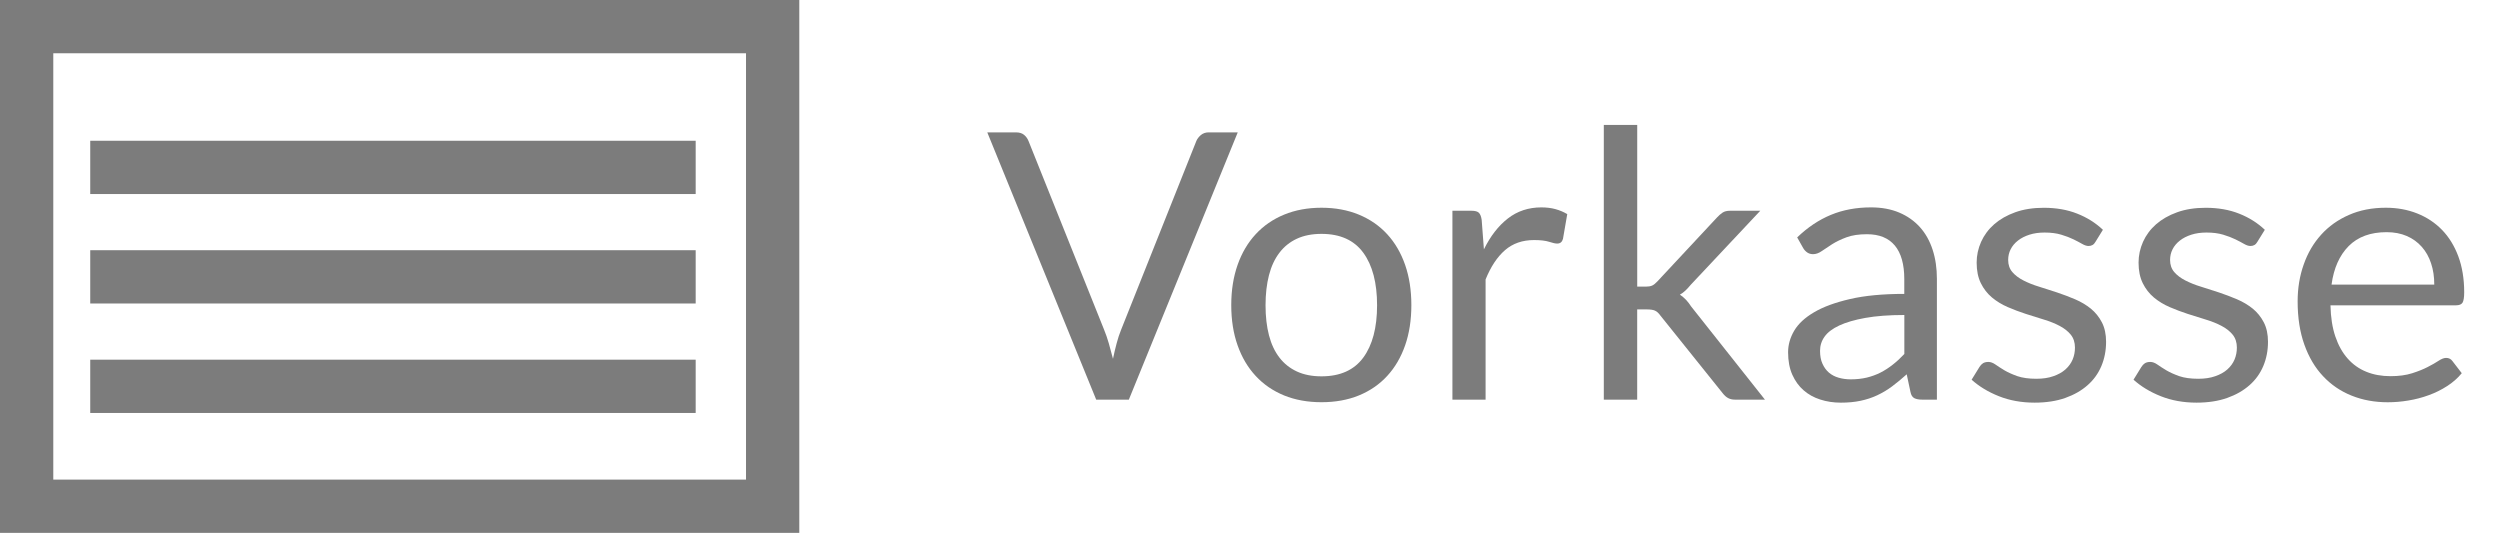 <?xml version="1.0" encoding="utf-8"?>
<!-- Generator: Adobe Illustrator 16.0.3, SVG Export Plug-In . SVG Version: 6.00 Build 0)  -->
<!DOCTYPE svg PUBLIC "-//W3C//DTD SVG 1.1//EN" "http://www.w3.org/Graphics/SVG/1.1/DTD/svg11.dtd">
<svg version="1.1" id="Ebene_1" xmlns:x="http://ns.adobe.com/Extensibility/1.0/" xmlns:i="http://ns.adobe.com/AdobeIllustrator/10.0/" xmlns:graph="http://ns.adobe.com/Graphs/1.0/"
	 xmlns="http://www.w3.org/2000/svg" xmlns:xlink="http://www.w3.org/1999/xlink" x="0px" y="0px" width="93.833px" height="20px"
	 viewBox="0.167 -1 93.833 20" enable-background="new 0.167 -1 93.833 20" xml:space="preserve">
<g id="path-1_1_">
	<path fill="#7C7C7C" d="M30.167,19h-30V-1h30V19z M2.167,17h26V1h-26V17z"/>
</g>
<g id="Line">
	<rect x="3.554" y="4.283" fill="#7C7C7C" width="22.724" height="2"/>
</g>
<g id="Line_1_">
	<rect x="3.554" y="8.391" fill="#7C7C7C" width="22.724" height="2"/>
</g>
<g id="Line_2_">
	<rect x="3.554" y="12.5" fill="#7C7C7C" width="22.724" height="2"/>
</g>
<path fill="#7C7C7C" d="M37.223,3.969h1.085c0.121,0,0.219,0.03,0.294,0.091c0.075,0.062,0.13,0.138,0.168,0.231l2.835,7.078
	c0.065,0.158,0.125,0.33,0.179,0.518c0.053,0.186,0.106,0.381,0.157,0.58c0.042-0.199,0.087-0.395,0.137-0.58
	c0.049-0.188,0.106-0.359,0.171-0.518l2.821-7.078c0.033-0.079,0.089-0.152,0.168-0.221c0.08-0.067,0.178-0.102,0.294-0.102h1.092
	L42.536,14h-1.225L37.223,3.969z"/>
<path fill="#7C7C7C" d="M49.767,6.797c0.518,0,0.986,0.087,1.403,0.259c0.417,0.173,0.772,0.418,1.063,0.735
	c0.292,0.317,0.516,0.701,0.673,1.151c0.156,0.45,0.234,0.954,0.234,1.508c0,0.561-0.078,1.064-0.234,1.512
	c-0.157,0.449-0.381,0.832-0.673,1.148c-0.291,0.318-0.646,0.561-1.063,0.732c-0.417,0.17-0.886,0.254-1.403,0.254
	s-0.986-0.084-1.404-0.254c-0.417-0.172-0.773-0.414-1.066-0.732c-0.294-0.316-0.521-0.699-0.679-1.148
	c-0.159-0.447-0.238-0.951-0.238-1.512c0-0.555,0.08-1.058,0.238-1.508c0.158-0.45,0.385-0.834,0.679-1.151
	c0.293-0.317,0.649-0.563,1.066-0.735C48.78,6.884,49.249,6.797,49.767,6.797z M49.767,13.125c0.699,0,1.223-0.234,1.568-0.703
	c0.345-0.469,0.518-1.123,0.518-1.963c0-0.846-0.173-1.503-0.518-1.974c-0.346-0.472-0.869-0.707-1.568-0.707
	c-0.355,0-0.662,0.061-0.924,0.182s-0.48,0.297-0.654,0.525c-0.176,0.229-0.307,0.51-0.393,0.843
	c-0.086,0.334-0.129,0.711-0.129,1.131s0.043,0.795,0.129,1.127c0.086,0.33,0.217,0.609,0.393,0.836
	c0.174,0.227,0.393,0.4,0.654,0.521S49.411,13.125,49.767,13.125z"/>
<path fill="#7C7C7C" d="M54.681,14V6.91h0.713c0.136,0,0.229,0.025,0.281,0.077c0.051,0.051,0.086,0.14,0.104,0.266l0.084,1.106
	c0.243-0.495,0.542-0.881,0.899-1.159c0.357-0.277,0.775-0.416,1.256-0.416c0.197,0,0.374,0.022,0.533,0.066
	c0.158,0.044,0.305,0.106,0.44,0.186l-0.161,0.931c-0.033,0.117-0.105,0.175-0.217,0.175c-0.065,0-0.166-0.021-0.301-0.066
	c-0.136-0.044-0.324-0.066-0.567-0.066c-0.435,0-0.797,0.126-1.089,0.378c-0.291,0.252-0.535,0.619-0.73,1.1V14H54.681z"/>
<path fill="#7C7C7C" d="M61.617,3.69v6.068h0.322c0.093,0,0.17-0.012,0.231-0.037c0.061-0.025,0.128-0.078,0.203-0.158l2.239-2.401
	c0.069-0.075,0.14-0.136,0.21-0.183c0.07-0.046,0.164-0.069,0.28-0.069h1.134l-2.611,2.78c-0.064,0.078-0.129,0.148-0.192,0.209
	s-0.134,0.115-0.214,0.16c0.084,0.057,0.16,0.121,0.229,0.193c0.067,0.072,0.131,0.154,0.191,0.248l2.772,3.5h-1.12
	c-0.103,0-0.189-0.02-0.262-0.059s-0.142-0.102-0.207-0.186l-2.331-2.906c-0.069-0.098-0.14-0.162-0.21-0.191
	c-0.07-0.031-0.175-0.045-0.314-0.045h-0.351V14h-1.253V3.69H61.617z"/>
<path fill="#7C7C7C" d="M72.866,14h-0.553c-0.121,0-0.22-0.018-0.295-0.055c-0.074-0.039-0.123-0.117-0.146-0.238l-0.14-0.658
	c-0.187,0.168-0.368,0.318-0.546,0.451s-0.364,0.244-0.561,0.336c-0.195,0.092-0.404,0.16-0.627,0.207
	c-0.221,0.047-0.467,0.07-0.738,0.07c-0.275,0-0.533-0.039-0.773-0.117c-0.24-0.076-0.449-0.193-0.626-0.348
	c-0.178-0.154-0.318-0.35-0.424-0.586c-0.104-0.236-0.157-0.516-0.157-0.84c0-0.281,0.077-0.551,0.23-0.811
	c0.154-0.26,0.402-0.49,0.746-0.691c0.343-0.203,0.792-0.367,1.348-0.496c0.555-0.129,1.234-0.193,2.037-0.193V9.475
	c0-0.555-0.118-0.974-0.354-1.258c-0.236-0.284-0.585-0.426-1.047-0.426c-0.303,0-0.559,0.038-0.767,0.115s-0.388,0.164-0.539,0.259
	c-0.151,0.096-0.282,0.183-0.392,0.26s-0.219,0.115-0.326,0.115c-0.084,0-0.157-0.022-0.221-0.066
	c-0.063-0.044-0.112-0.1-0.15-0.165l-0.224-0.398c0.392-0.378,0.814-0.66,1.267-0.847c0.453-0.188,0.955-0.28,1.506-0.28
	c0.396,0,0.748,0.065,1.057,0.195c0.309,0.131,0.566,0.313,0.777,0.547c0.21,0.233,0.368,0.516,0.476,0.847s0.161,0.695,0.161,1.092
	V14z M69.632,13.238c0.22,0,0.42-0.023,0.603-0.066c0.182-0.045,0.354-0.107,0.515-0.189c0.16-0.082,0.314-0.182,0.462-0.299
	c0.147-0.115,0.29-0.248,0.431-0.398v-1.463c-0.574,0-1.063,0.037-1.463,0.109c-0.402,0.072-0.729,0.168-0.98,0.285
	s-0.436,0.256-0.549,0.416c-0.115,0.158-0.172,0.338-0.172,0.535c0,0.188,0.029,0.35,0.091,0.484
	c0.061,0.137,0.142,0.248,0.245,0.336c0.103,0.086,0.224,0.15,0.363,0.189C69.317,13.217,69.469,13.238,69.632,13.238z"/>
<path fill="#7C7C7C" d="M78.815,8.079c-0.056,0.103-0.143,0.154-0.258,0.154c-0.07,0-0.15-0.026-0.238-0.077
	c-0.09-0.052-0.197-0.108-0.326-0.172c-0.129-0.063-0.281-0.121-0.459-0.175c-0.177-0.054-0.387-0.081-0.629-0.081
	c-0.211,0-0.399,0.027-0.567,0.081s-0.312,0.127-0.431,0.221c-0.119,0.093-0.21,0.201-0.273,0.325
	c-0.063,0.124-0.094,0.258-0.094,0.402c0,0.183,0.053,0.334,0.157,0.455s0.244,0.227,0.417,0.315
	c0.172,0.088,0.368,0.168,0.588,0.234c0.219,0.068,0.444,0.141,0.676,0.217c0.23,0.078,0.455,0.162,0.675,0.256
	s0.415,0.211,0.589,0.35c0.172,0.141,0.311,0.313,0.416,0.516s0.157,0.445,0.157,0.73c0,0.326-0.059,0.629-0.175,0.906
	c-0.117,0.279-0.289,0.52-0.518,0.721c-0.229,0.203-0.51,0.363-0.84,0.48c-0.332,0.117-0.715,0.176-1.148,0.176
	c-0.495,0-0.943-0.082-1.344-0.242c-0.402-0.16-0.742-0.367-1.022-0.619l0.294-0.477c0.037-0.061,0.082-0.107,0.133-0.141
	c0.051-0.031,0.119-0.049,0.203-0.049s0.173,0.033,0.266,0.098c0.094,0.066,0.207,0.139,0.34,0.219
	c0.133,0.078,0.294,0.15,0.482,0.217c0.189,0.064,0.426,0.098,0.711,0.098c0.242,0,0.455-0.031,0.637-0.096
	c0.183-0.063,0.334-0.146,0.455-0.254s0.211-0.232,0.27-0.371c0.059-0.141,0.088-0.289,0.088-0.449c0-0.195-0.053-0.357-0.158-0.486
	c-0.104-0.127-0.243-0.238-0.416-0.328c-0.172-0.092-0.369-0.17-0.592-0.238c-0.221-0.068-0.447-0.139-0.679-0.213
	c-0.231-0.076-0.457-0.16-0.679-0.256s-0.419-0.217-0.592-0.361c-0.172-0.145-0.311-0.322-0.416-0.535
	c-0.105-0.212-0.158-0.47-0.158-0.773c0-0.271,0.057-0.531,0.168-0.781c0.112-0.249,0.275-0.469,0.49-0.658
	c0.215-0.188,0.479-0.339,0.791-0.451s0.67-0.168,1.071-0.168c0.466,0,0.886,0.073,1.257,0.221c0.371,0.146,0.691,0.349,0.962,0.605
	L78.815,8.079z"/>
<path fill="#7C7C7C" d="M84.892,8.079c-0.056,0.103-0.143,0.154-0.258,0.154c-0.07,0-0.15-0.026-0.238-0.077
	c-0.09-0.052-0.197-0.108-0.326-0.172c-0.129-0.063-0.281-0.121-0.459-0.175c-0.177-0.054-0.387-0.081-0.629-0.081
	c-0.211,0-0.399,0.027-0.567,0.081s-0.312,0.127-0.431,0.221c-0.119,0.093-0.21,0.201-0.273,0.325
	c-0.063,0.124-0.094,0.258-0.094,0.402c0,0.183,0.053,0.334,0.157,0.455s0.244,0.227,0.417,0.315
	c0.172,0.088,0.368,0.168,0.588,0.234c0.219,0.068,0.444,0.141,0.676,0.217c0.23,0.078,0.455,0.162,0.675,0.256
	s0.415,0.211,0.589,0.35c0.172,0.141,0.311,0.313,0.416,0.516s0.157,0.445,0.157,0.73c0,0.326-0.059,0.629-0.175,0.906
	c-0.117,0.279-0.289,0.52-0.518,0.721c-0.229,0.203-0.51,0.363-0.84,0.48c-0.332,0.117-0.715,0.176-1.148,0.176
	c-0.495,0-0.943-0.082-1.344-0.242c-0.402-0.16-0.742-0.367-1.022-0.619l0.294-0.477c0.037-0.061,0.082-0.107,0.133-0.141
	c0.051-0.031,0.119-0.049,0.203-0.049s0.173,0.033,0.266,0.098c0.094,0.066,0.207,0.139,0.34,0.219
	c0.133,0.078,0.294,0.15,0.482,0.217c0.189,0.064,0.426,0.098,0.711,0.098c0.242,0,0.455-0.031,0.637-0.096
	c0.183-0.063,0.334-0.146,0.455-0.254s0.211-0.232,0.27-0.371c0.059-0.141,0.088-0.289,0.088-0.449c0-0.195-0.053-0.357-0.158-0.486
	c-0.104-0.127-0.243-0.238-0.416-0.328c-0.172-0.092-0.369-0.17-0.592-0.238c-0.221-0.068-0.447-0.139-0.679-0.213
	c-0.231-0.076-0.457-0.16-0.679-0.256s-0.419-0.217-0.592-0.361c-0.172-0.145-0.311-0.322-0.416-0.535
	c-0.105-0.212-0.158-0.47-0.158-0.773c0-0.271,0.057-0.531,0.168-0.781c0.112-0.249,0.275-0.469,0.49-0.658
	c0.215-0.188,0.479-0.339,0.791-0.451s0.67-0.168,1.071-0.168c0.466,0,0.886,0.073,1.257,0.221c0.371,0.146,0.691,0.349,0.962,0.605
	L84.892,8.079z"/>
<path fill="#7C7C7C" d="M89.715,6.797c0.425,0,0.816,0.071,1.176,0.214s0.67,0.348,0.931,0.616c0.262,0.268,0.466,0.6,0.613,0.993
	c0.146,0.395,0.221,0.844,0.221,1.348c0,0.195-0.021,0.326-0.063,0.393c-0.042,0.064-0.122,0.098-0.238,0.098h-4.718
	c0.01,0.447,0.07,0.838,0.182,1.168c0.112,0.332,0.267,0.609,0.463,0.83c0.195,0.221,0.429,0.387,0.699,0.496
	c0.271,0.111,0.574,0.166,0.91,0.166c0.313,0,0.582-0.037,0.809-0.109s0.421-0.15,0.584-0.234c0.164-0.084,0.301-0.162,0.41-0.234
	s0.204-0.109,0.283-0.109c0.103,0,0.182,0.041,0.238,0.119l0.35,0.455c-0.154,0.188-0.338,0.35-0.553,0.486
	c-0.215,0.139-0.444,0.252-0.689,0.34c-0.245,0.09-0.498,0.156-0.76,0.199c-0.262,0.045-0.52,0.066-0.777,0.066
	c-0.489,0-0.941-0.082-1.354-0.248c-0.414-0.166-0.771-0.408-1.071-0.729c-0.302-0.318-0.536-0.715-0.704-1.186
	s-0.252-1.012-0.252-1.625c0-0.494,0.076-0.956,0.229-1.385c0.15-0.429,0.369-0.802,0.654-1.116
	c0.284-0.315,0.632-0.563,1.043-0.742C88.739,6.887,89.201,6.797,89.715,6.797z M89.743,7.714c-0.603,0-1.076,0.174-1.422,0.521
	c-0.345,0.348-0.56,0.83-0.644,1.446h3.856c0-0.29-0.039-0.554-0.119-0.794c-0.078-0.24-0.195-0.448-0.35-0.623
	s-0.342-0.311-0.563-0.406C90.28,7.762,90.027,7.714,89.743,7.714z"/>
</svg>
